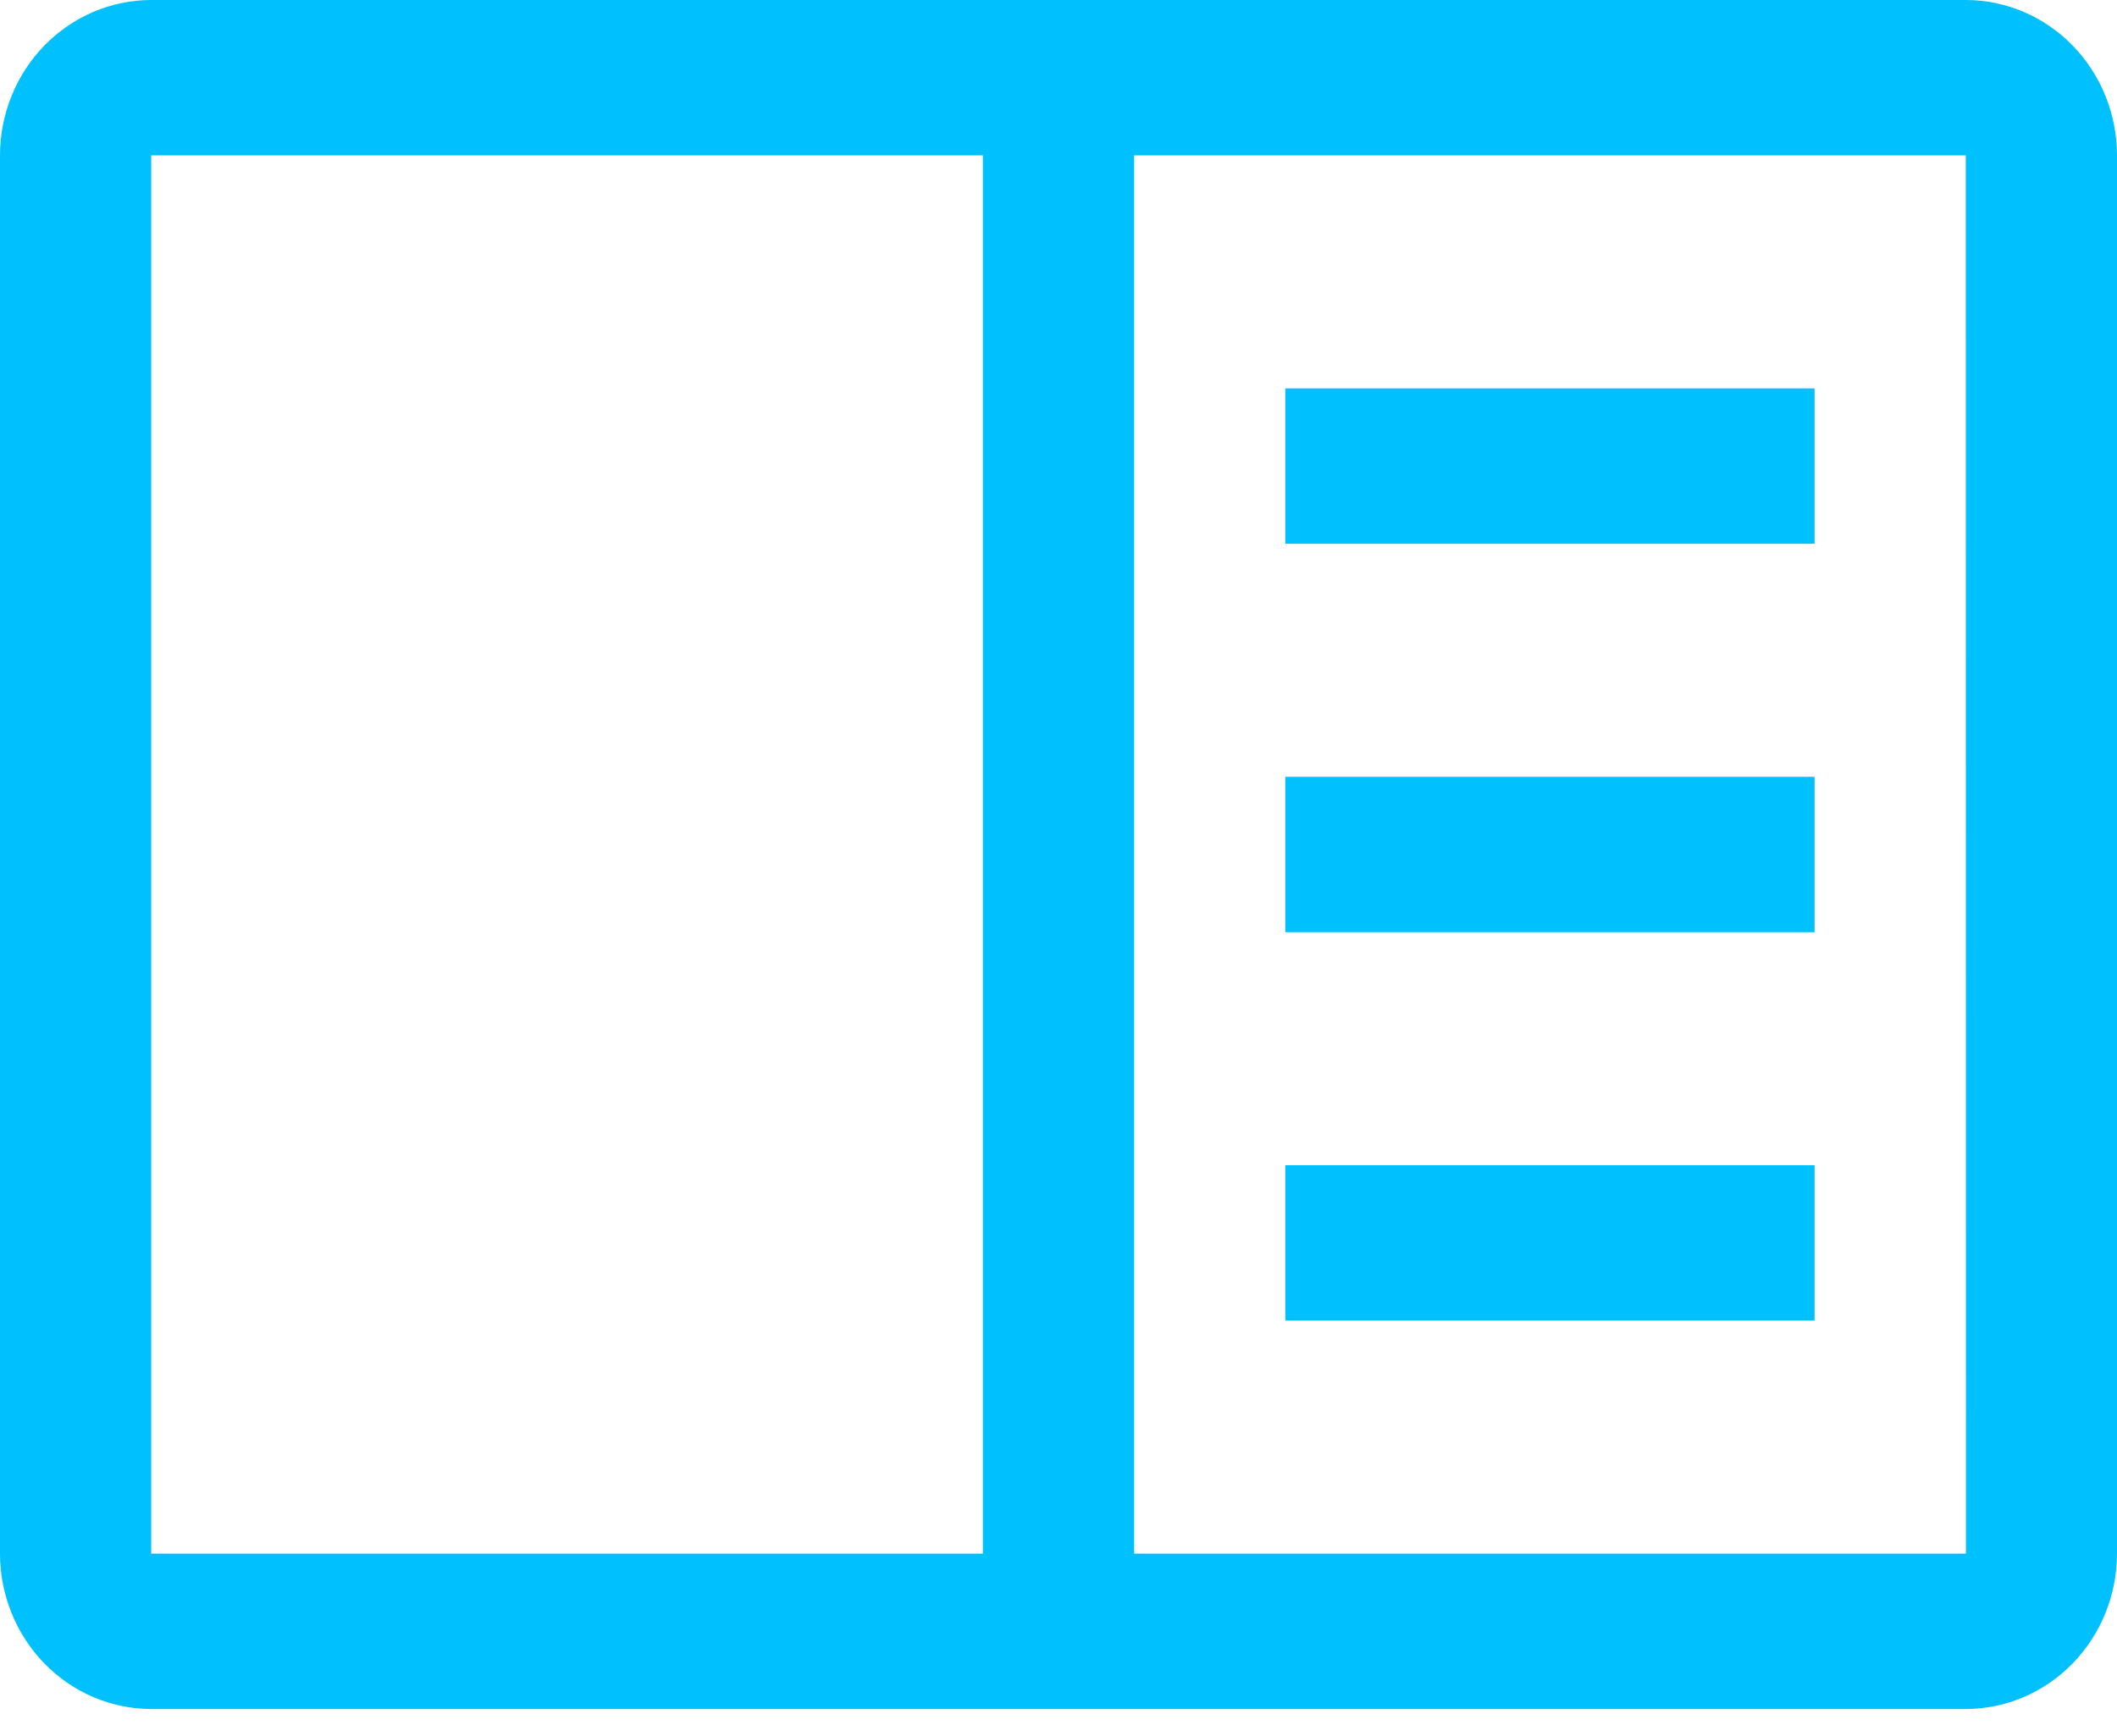 <svg width="50" height="41" viewBox="0 0 50 41" fill="none"
  xmlns="http://www.w3.org/2000/svg">
  <path d="M30.357 9.173H42.857V12.842H30.357V9.173Z" fill="#00C0FD"/>
  <path d="M30.357 18.346H42.857V22.016H30.357V18.346Z" fill="#00C0FD"/>
  <path d="M30.357 27.52H42.857V31.189H30.357V27.52Z" fill="#00C0FD"/>
  <path d="M46.429 0H3.571C2.625 0.001 1.717 0.388 1.047 1.076C0.378 1.764 0.001 2.696 0 3.669V36.693C0.001 37.666 0.378 38.598 1.047 39.286C1.717 39.974 2.625 40.361 3.571 40.362H46.429C47.375 40.361 48.283 39.974 48.952 39.286C49.622 38.598 49.999 37.666 50 36.693V3.669C49.999 2.696 49.623 1.764 48.953 1.076C48.283 0.388 47.376 0.001 46.429 0ZM3.571 3.669H23.214V36.693H3.571V3.669ZM26.786 36.693V3.669H46.429L46.432 36.693H26.786Z" fill="#00C0FD"/>
</svg>
  